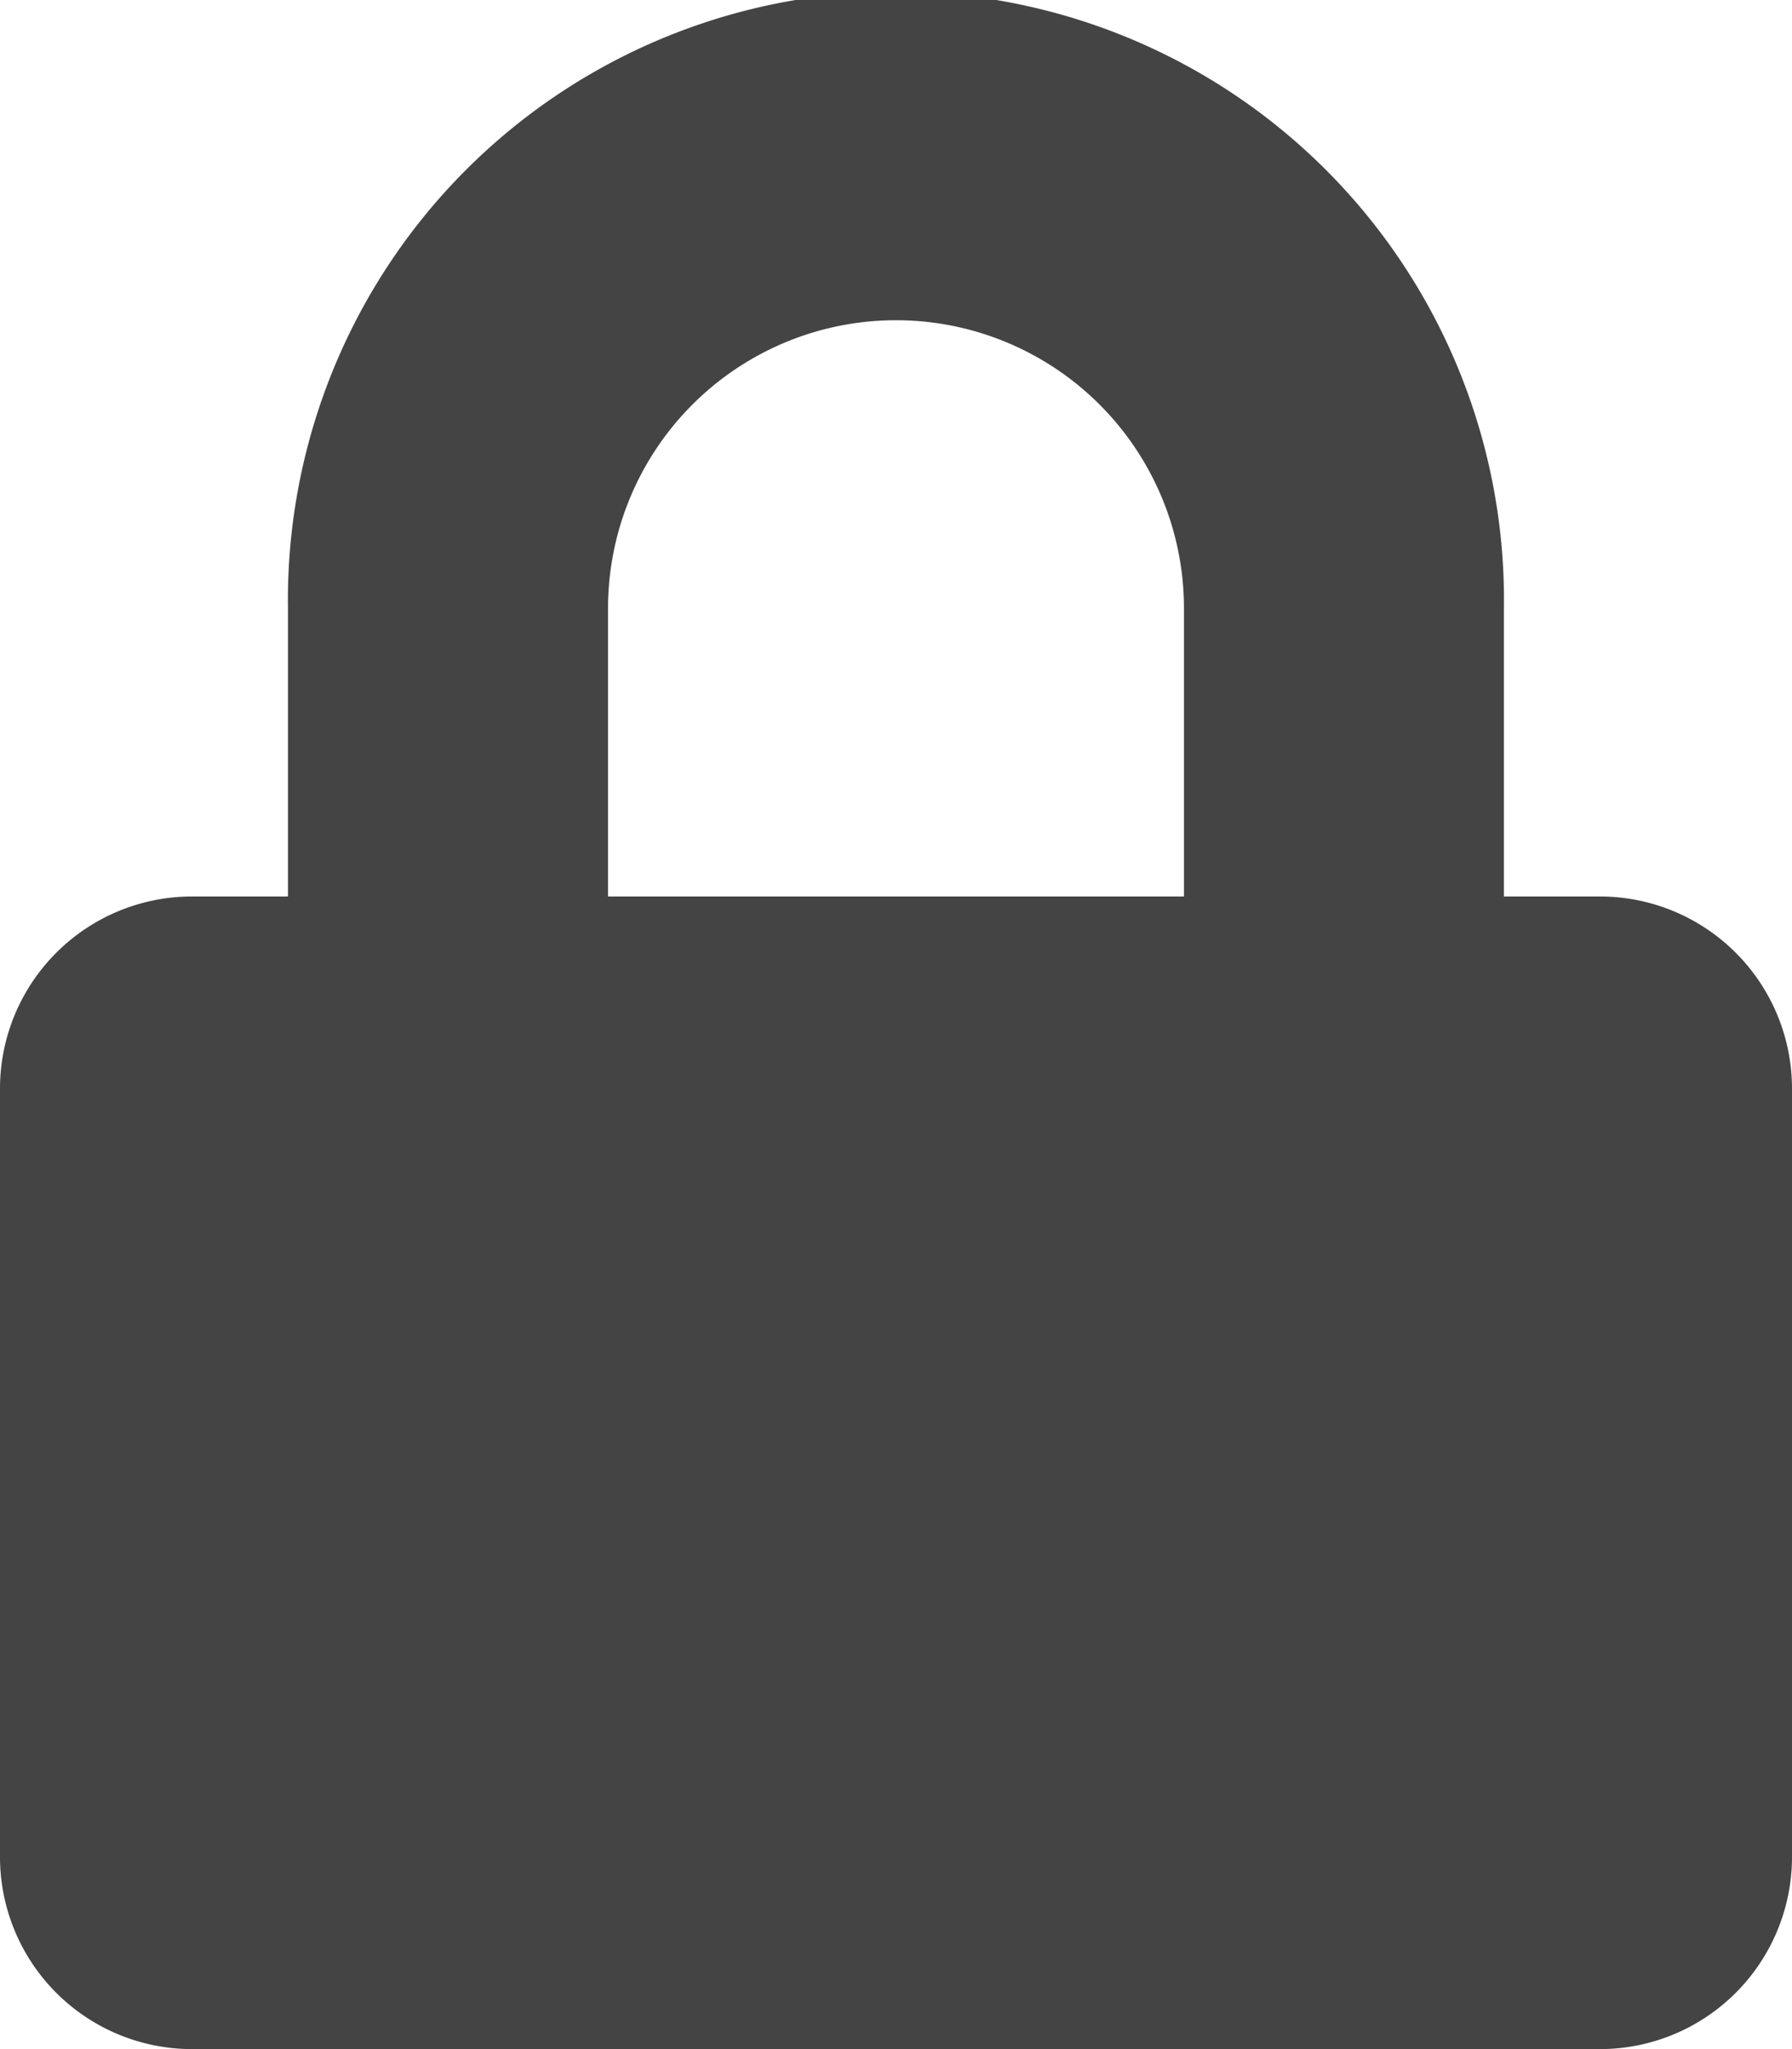 <svg xmlns="http://www.w3.org/2000/svg" width="15.75" height="18" viewBox="0 0 15.75 18"><path d="M14.062,7.875h-.844V5.344a5.344,5.344,0,1,0-10.687,0V7.875H1.688A1.688,1.688,0,0,0,0,9.563v6.75A1.688,1.688,0,0,0,1.688,18H14.062a1.688,1.688,0,0,0,1.688-1.688V9.563A1.688,1.688,0,0,0,14.062,7.875Zm-3.656,0H5.344V5.344a2.531,2.531,0,1,1,5.062,0Z" fill="#444"/></svg>
